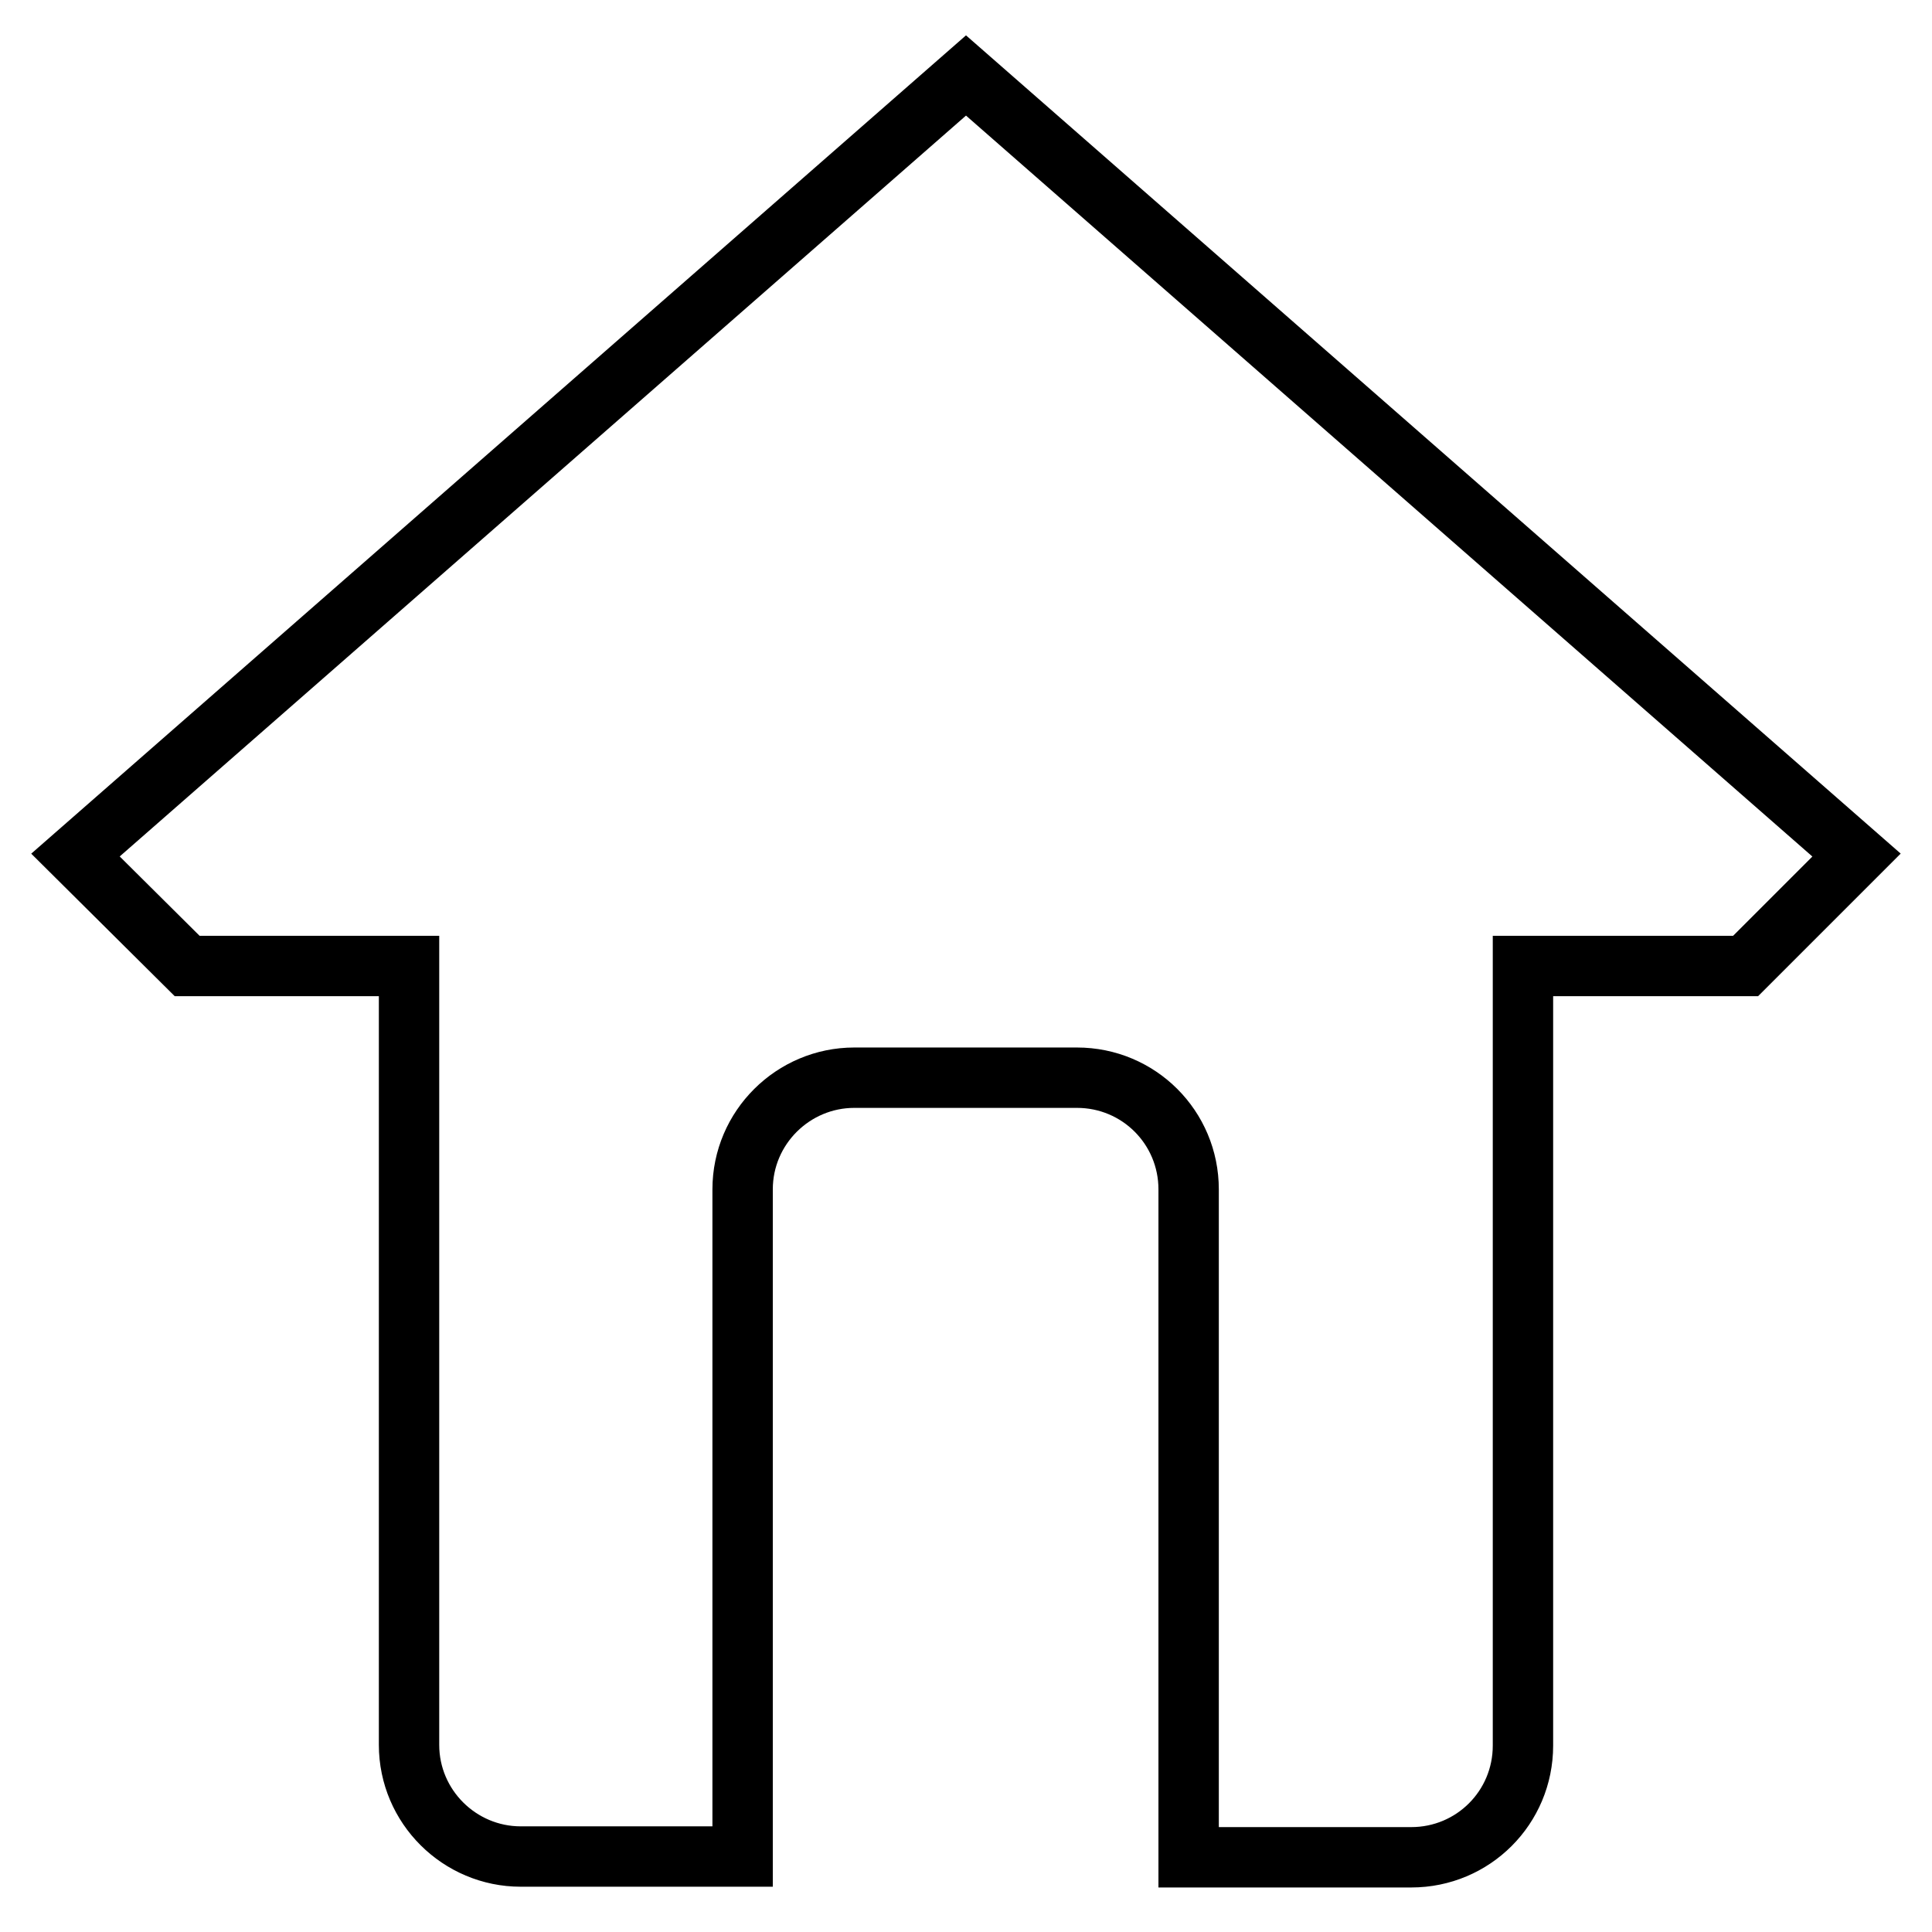 <?xml version="1.0" encoding="utf-8"?>
<!-- Svg Vector Icons : http://www.onlinewebfonts.com/icon -->
<!DOCTYPE svg PUBLIC "-//W3C//DTD SVG 1.1//EN" "http://www.w3.org/Graphics/SVG/1.1/DTD/svg11.dtd">
<svg version="1.1" xmlns="http://www.w3.org/2000/svg" xmlns:xlink="http://www.w3.org/1999/xlink" x="0px" y="0px" viewBox="0 0 256 256" enable-background="new 0 0 256 256" xml:space="preserve">
<g> <path stroke-width="8" fill-opacity="0" stroke="#000000"  d="M231.3,128h-29.5v103.3c0,8.2-6.6,14.8-14.8,14.8h-29.5v-88.5c0-8.2-6.6-14.8-14.8-14.8h-29.5 c-8.1,0-14.8,6.6-14.8,14.8V246H69c-8.1,0-14.8-6.6-14.8-14.8V128H24.8L10,113.3L128,10l118,103.3L231.3,128z"/></g>
</svg>